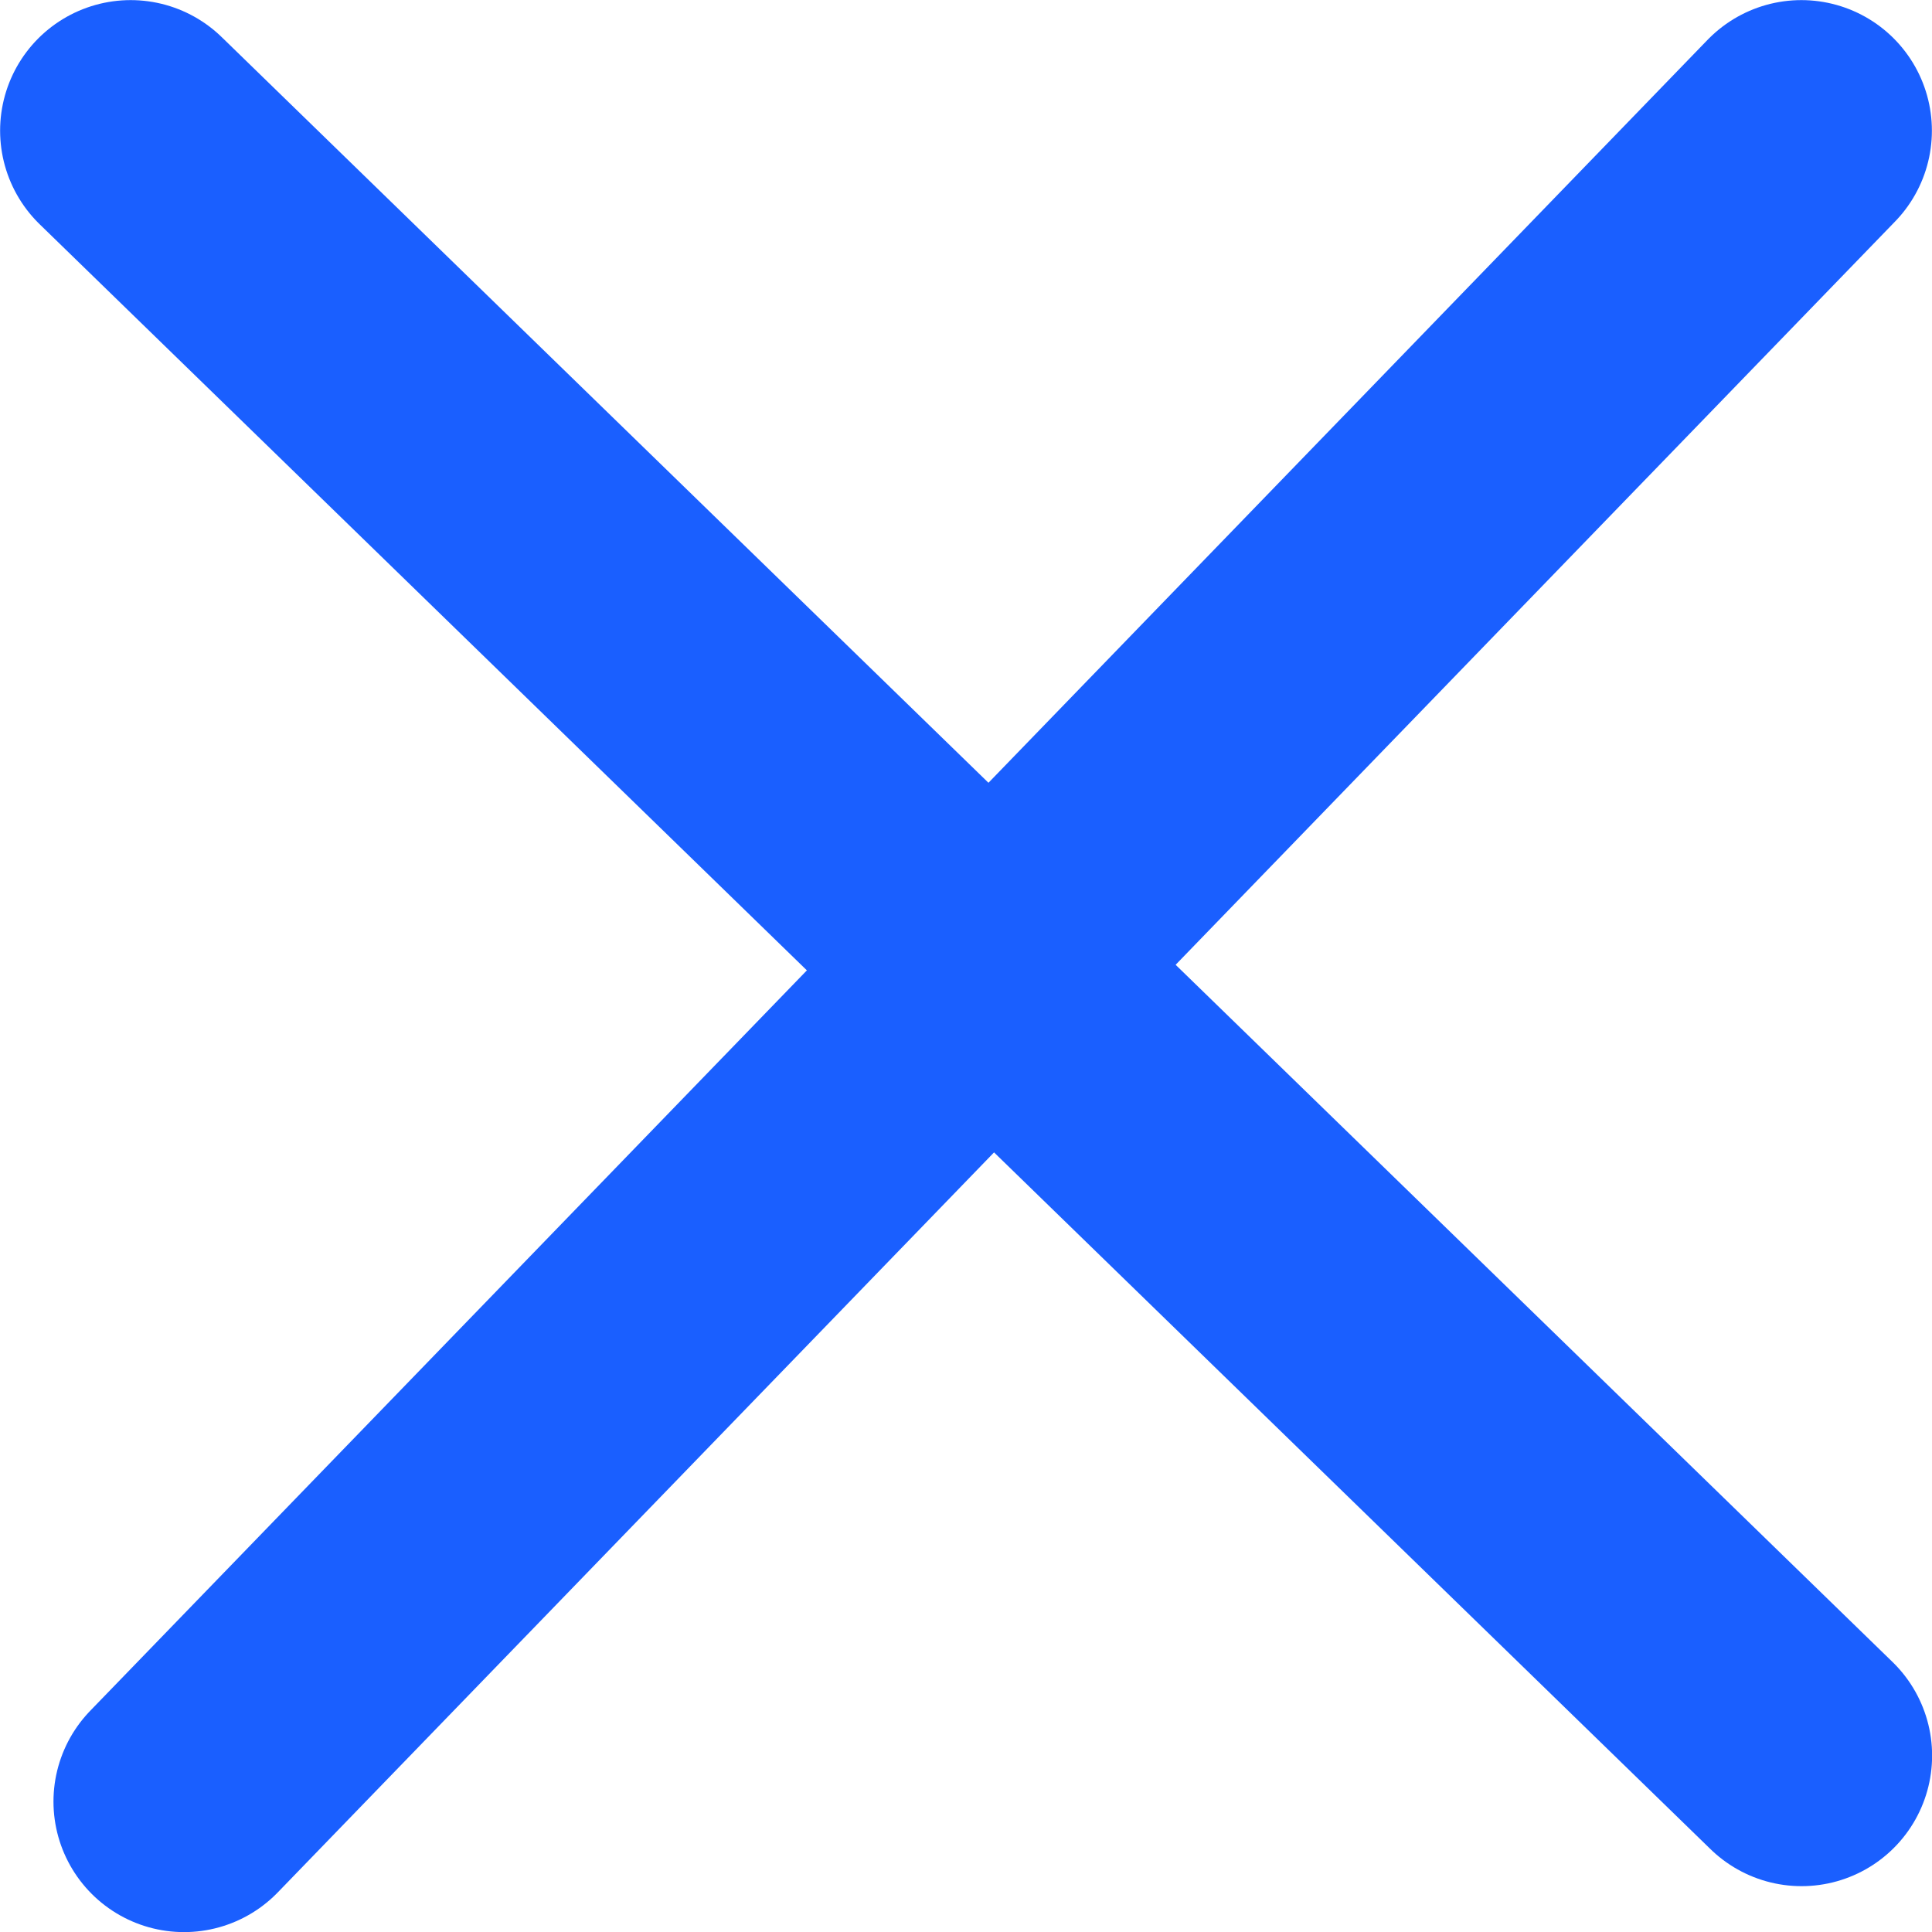 <svg xmlns="http://www.w3.org/2000/svg" xmlns:xlink="http://www.w3.org/1999/xlink" width="18.5" height="18.5" viewBox="0 0 18.5 18.5"><defs><style>.a,.c{fill:none;}.b{clip-path:url(#a);}.c{stroke:#1a5fff;stroke-linecap:round;stroke-width:2.5px;}</style><clipPath id="a"><rect class="a" width="18.5" height="18.5"/></clipPath></defs><g class="b"><path class="c" d="M5892,8170l16,15.56" transform="translate(-5890.749 -8168.749)"/><path class="c" d="M5908.525,8170l-15.487,16" transform="translate(-5891.276 -8168.749)"/></g></svg>
